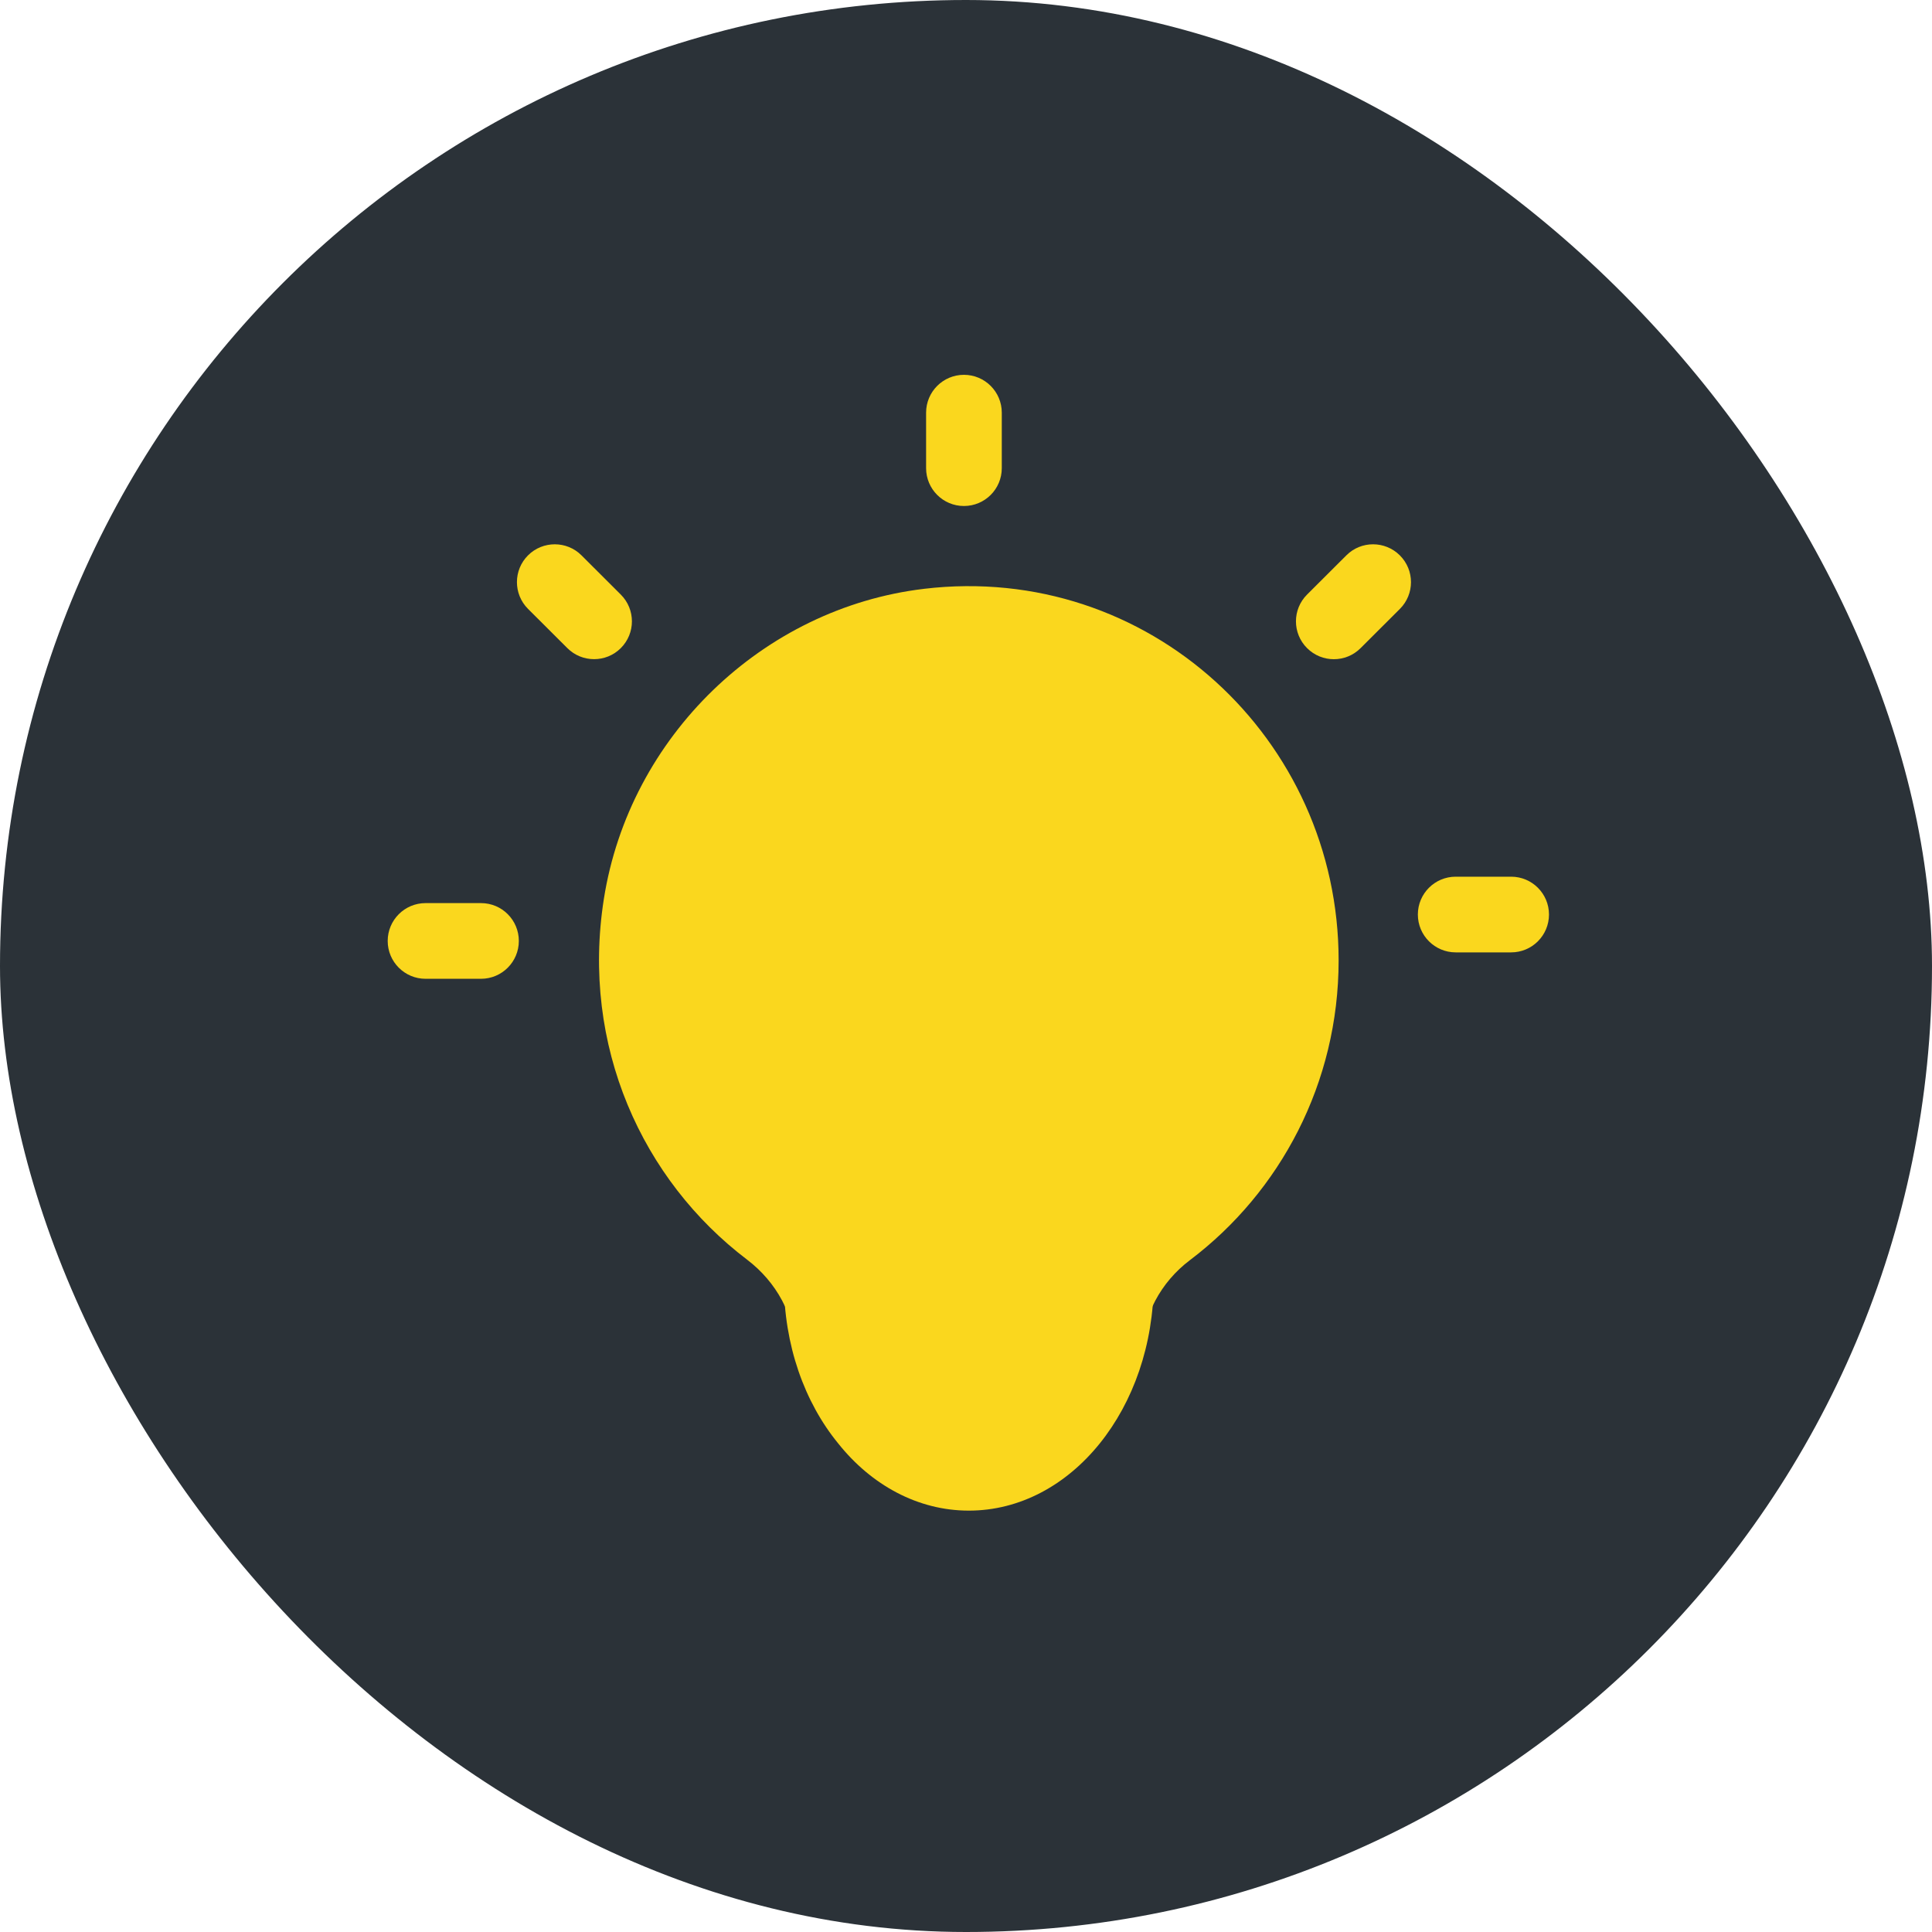 <?xml version="1.0" encoding="UTF-8"?> <svg xmlns="http://www.w3.org/2000/svg" width="150" height="150" viewBox="0 0 150 150" fill="none"> <rect width="150" height="150" rx="75" fill="#2B3238"></rect> <path d="M74.84 39.286C76.463 39.286 77.778 37.971 77.778 36.348V32.039C77.778 30.417 76.463 29.101 74.84 29.101C73.217 29.101 71.902 30.417 71.902 32.039V36.348C71.902 37.97 73.217 39.286 74.84 39.286Z" fill="#FAD71E"></path> <path d="M37.348 70.117H33.039C31.417 70.117 30.101 71.433 30.101 73.055C30.101 74.678 31.417 75.993 33.039 75.993H37.345C38.967 75.993 40.282 74.678 40.282 73.055C40.282 71.433 38.97 70.117 37.348 70.117Z" fill="#FAD71E"></path> <path d="M117.325 68.066H113.02C111.397 68.066 110.082 69.382 110.082 71.004C110.082 72.627 111.397 73.942 113.02 73.942H117.325C118.948 73.942 120.263 72.627 120.263 71.004C120.263 69.382 118.947 68.066 117.325 68.066Z" fill="#FAD71E"></path> <path d="M104.531 43.118L101.479 46.163C100.33 47.312 100.33 49.17 101.479 50.319C102.053 50.893 102.804 51.181 103.558 51.181C104.313 51.181 105.063 50.894 105.634 50.322L108.686 47.277C109.836 46.128 109.836 44.27 108.686 43.121C107.537 41.972 105.671 41.972 104.531 43.118Z" fill="#FAD71E"></path> <path d="M48.2 50.319C49.349 49.17 49.349 47.313 48.2 46.164L45.148 43.118C44.005 41.973 42.142 41.973 40.995 43.118C39.85 44.263 39.846 46.124 40.995 47.273L44.048 50.319C44.619 50.89 45.369 51.177 46.123 51.177C46.878 51.177 47.625 50.893 48.2 50.319Z" fill="#FAD71E"></path> <path d="M71.738 45.717C59.211 47.206 48.861 57.193 46.882 69.803C45.09 81.219 49.882 91.635 58.004 97.8C60.276 99.526 61.706 102.121 61.79 104.981H88.644C88.717 102.139 90.126 99.544 92.387 97.836C99.392 92.54 103.93 84.092 103.93 74.563C103.931 57.354 89.152 43.642 71.739 45.716L71.738 45.717Z" fill="#FAD71E"></path> <path d="M60.863 98.828V99.502C60.863 104.445 62.466 108.878 65.076 112.066C67.65 115.3 71.266 117.285 75.219 117.285C83.16 117.285 89.574 109.34 89.574 99.502V98.828H60.863Z" fill="#FAD71E"></path> </svg> 